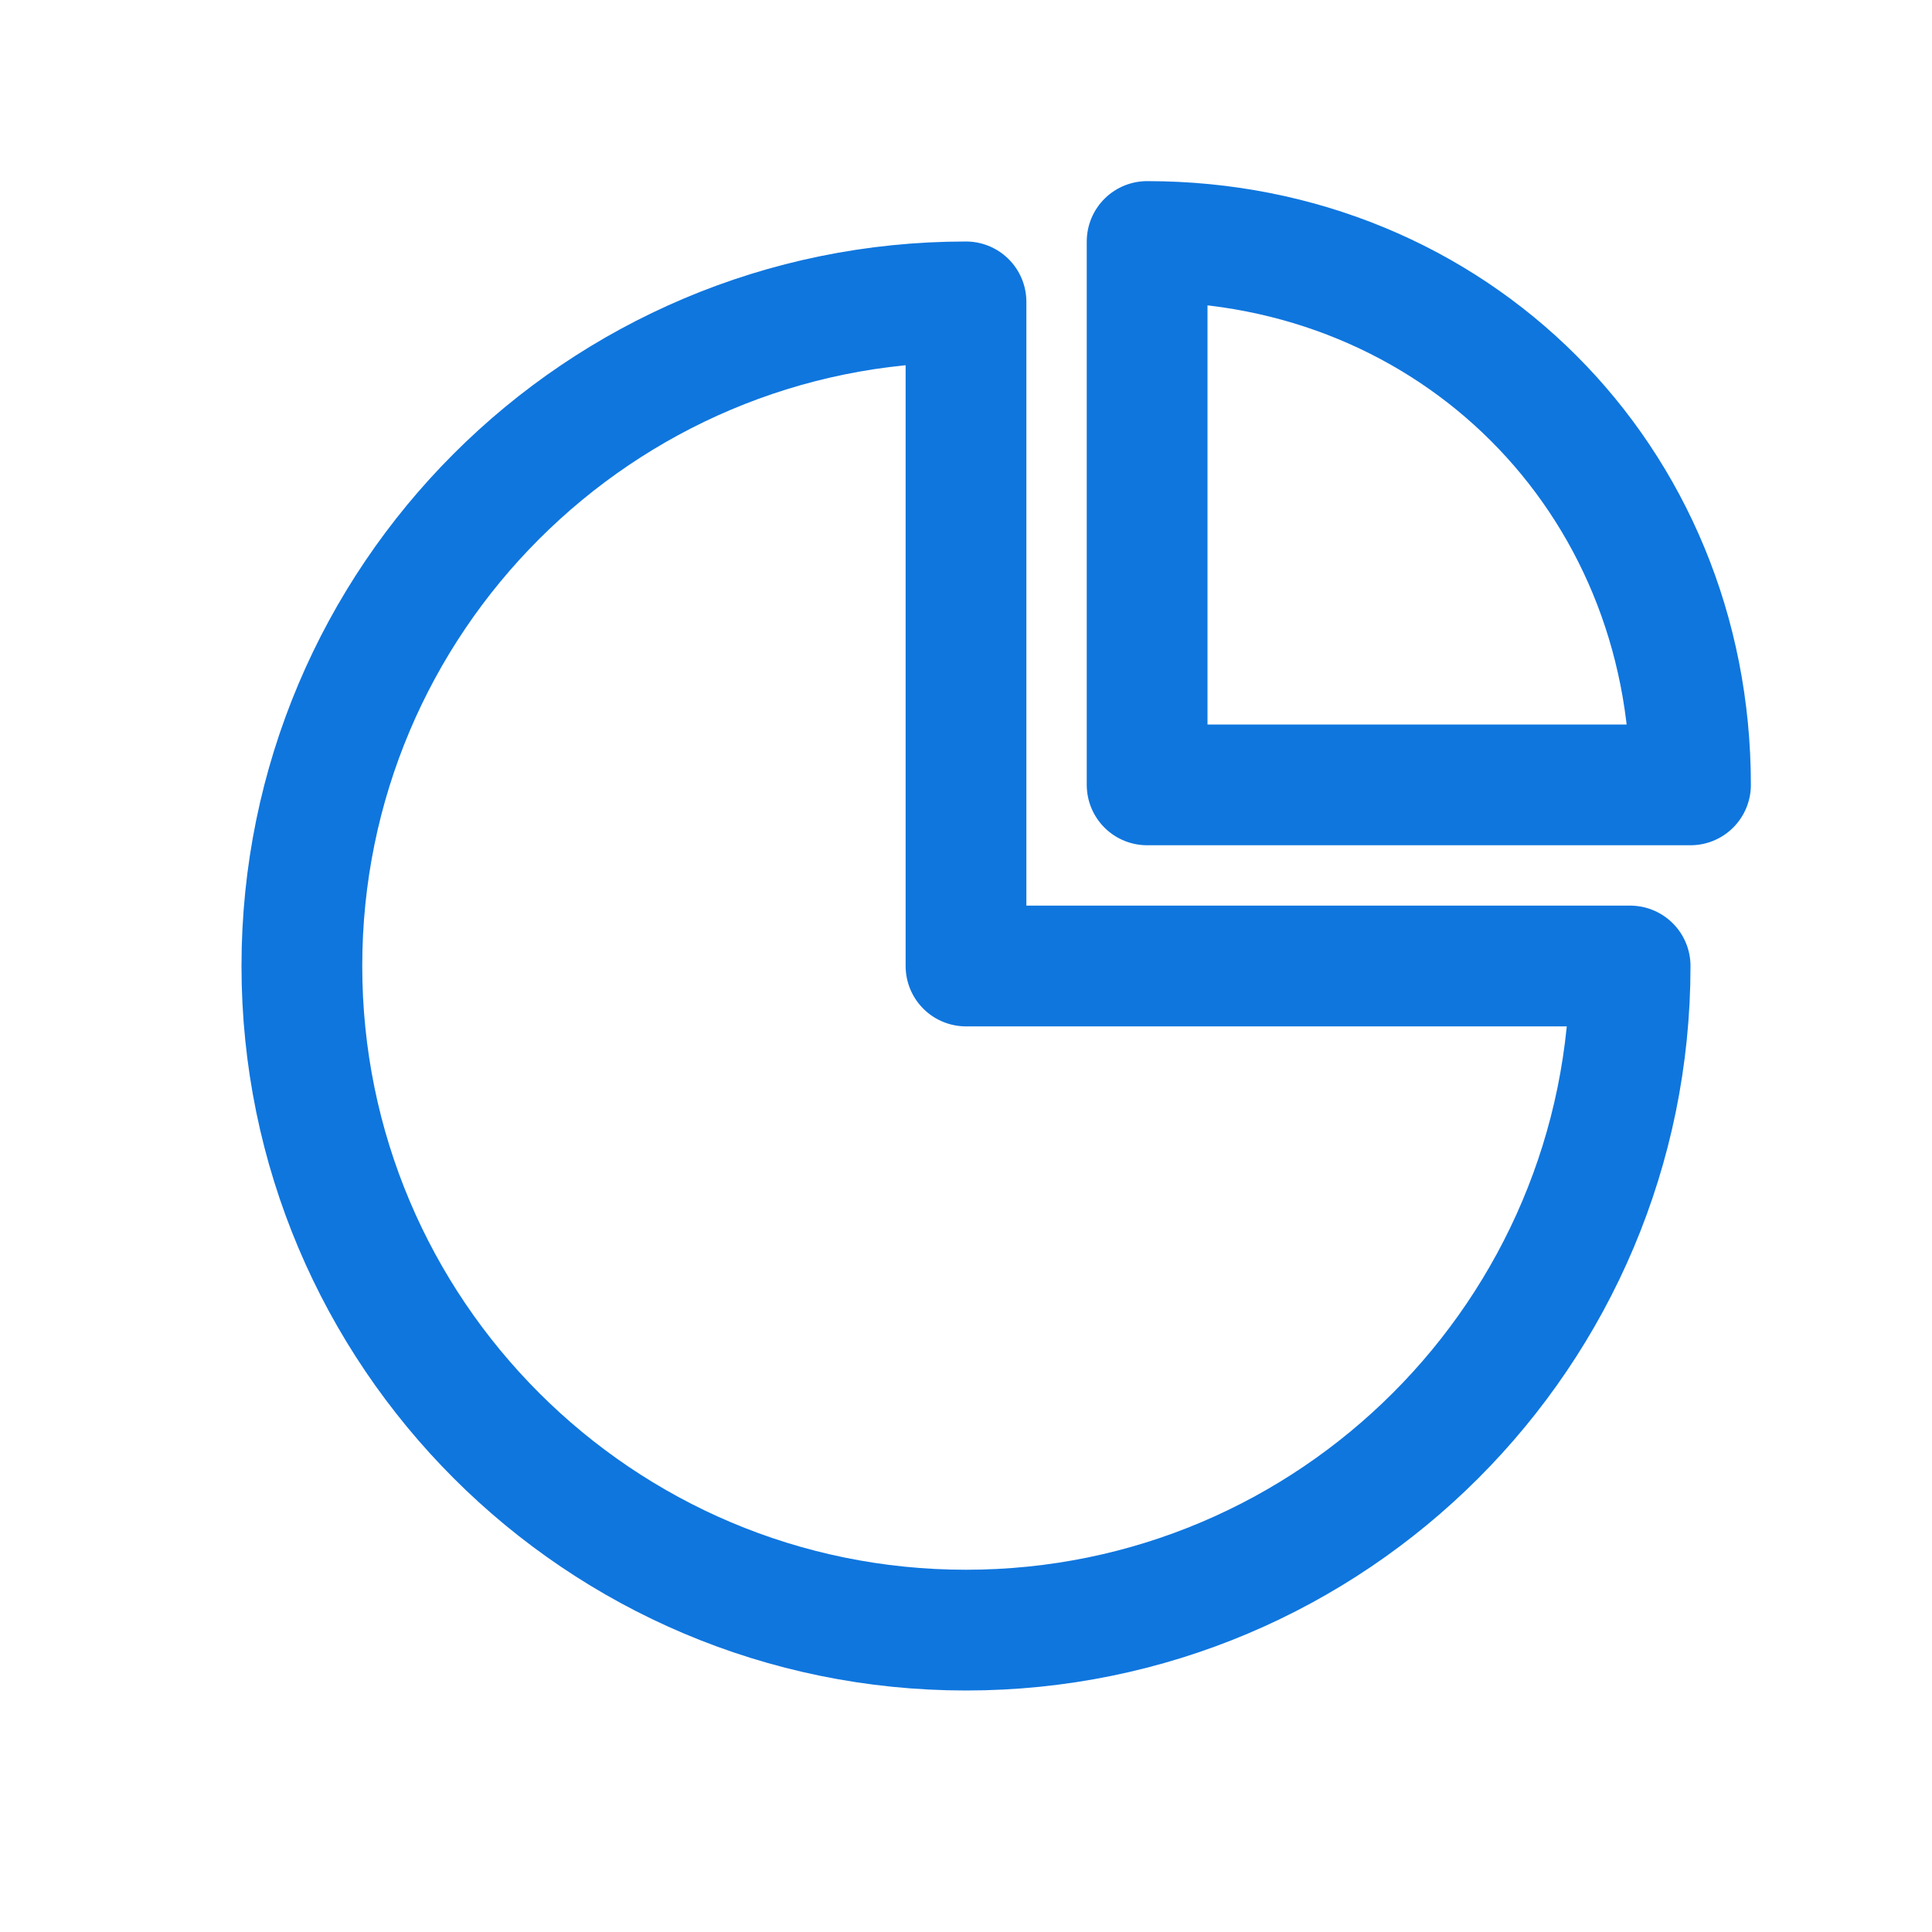 <svg width="24" height="24" viewBox="0 0 24 24" fill="none" xmlns="http://www.w3.org/2000/svg">
<path fill-rule="evenodd" clip-rule="evenodd" d="M12 3.75C7.444 3.75 3.75 7.444 3.75 12C3.75 16.556 7.444 20.25 12 20.25C16.556 20.25 20.25 16.556 20.25 12H12V3.75Z" stroke="#0F76DE" stroke-width="1.5" stroke-linecap="round" stroke-linejoin="round"/>
<path fill-rule="evenodd" clip-rule="evenodd" d="M21 9.75C21 5.944 18.056 3 14.25 3V9.75H21Z" stroke="#0F76DE" stroke-width="1.5" stroke-linecap="round" stroke-linejoin="round"/>
</svg>
